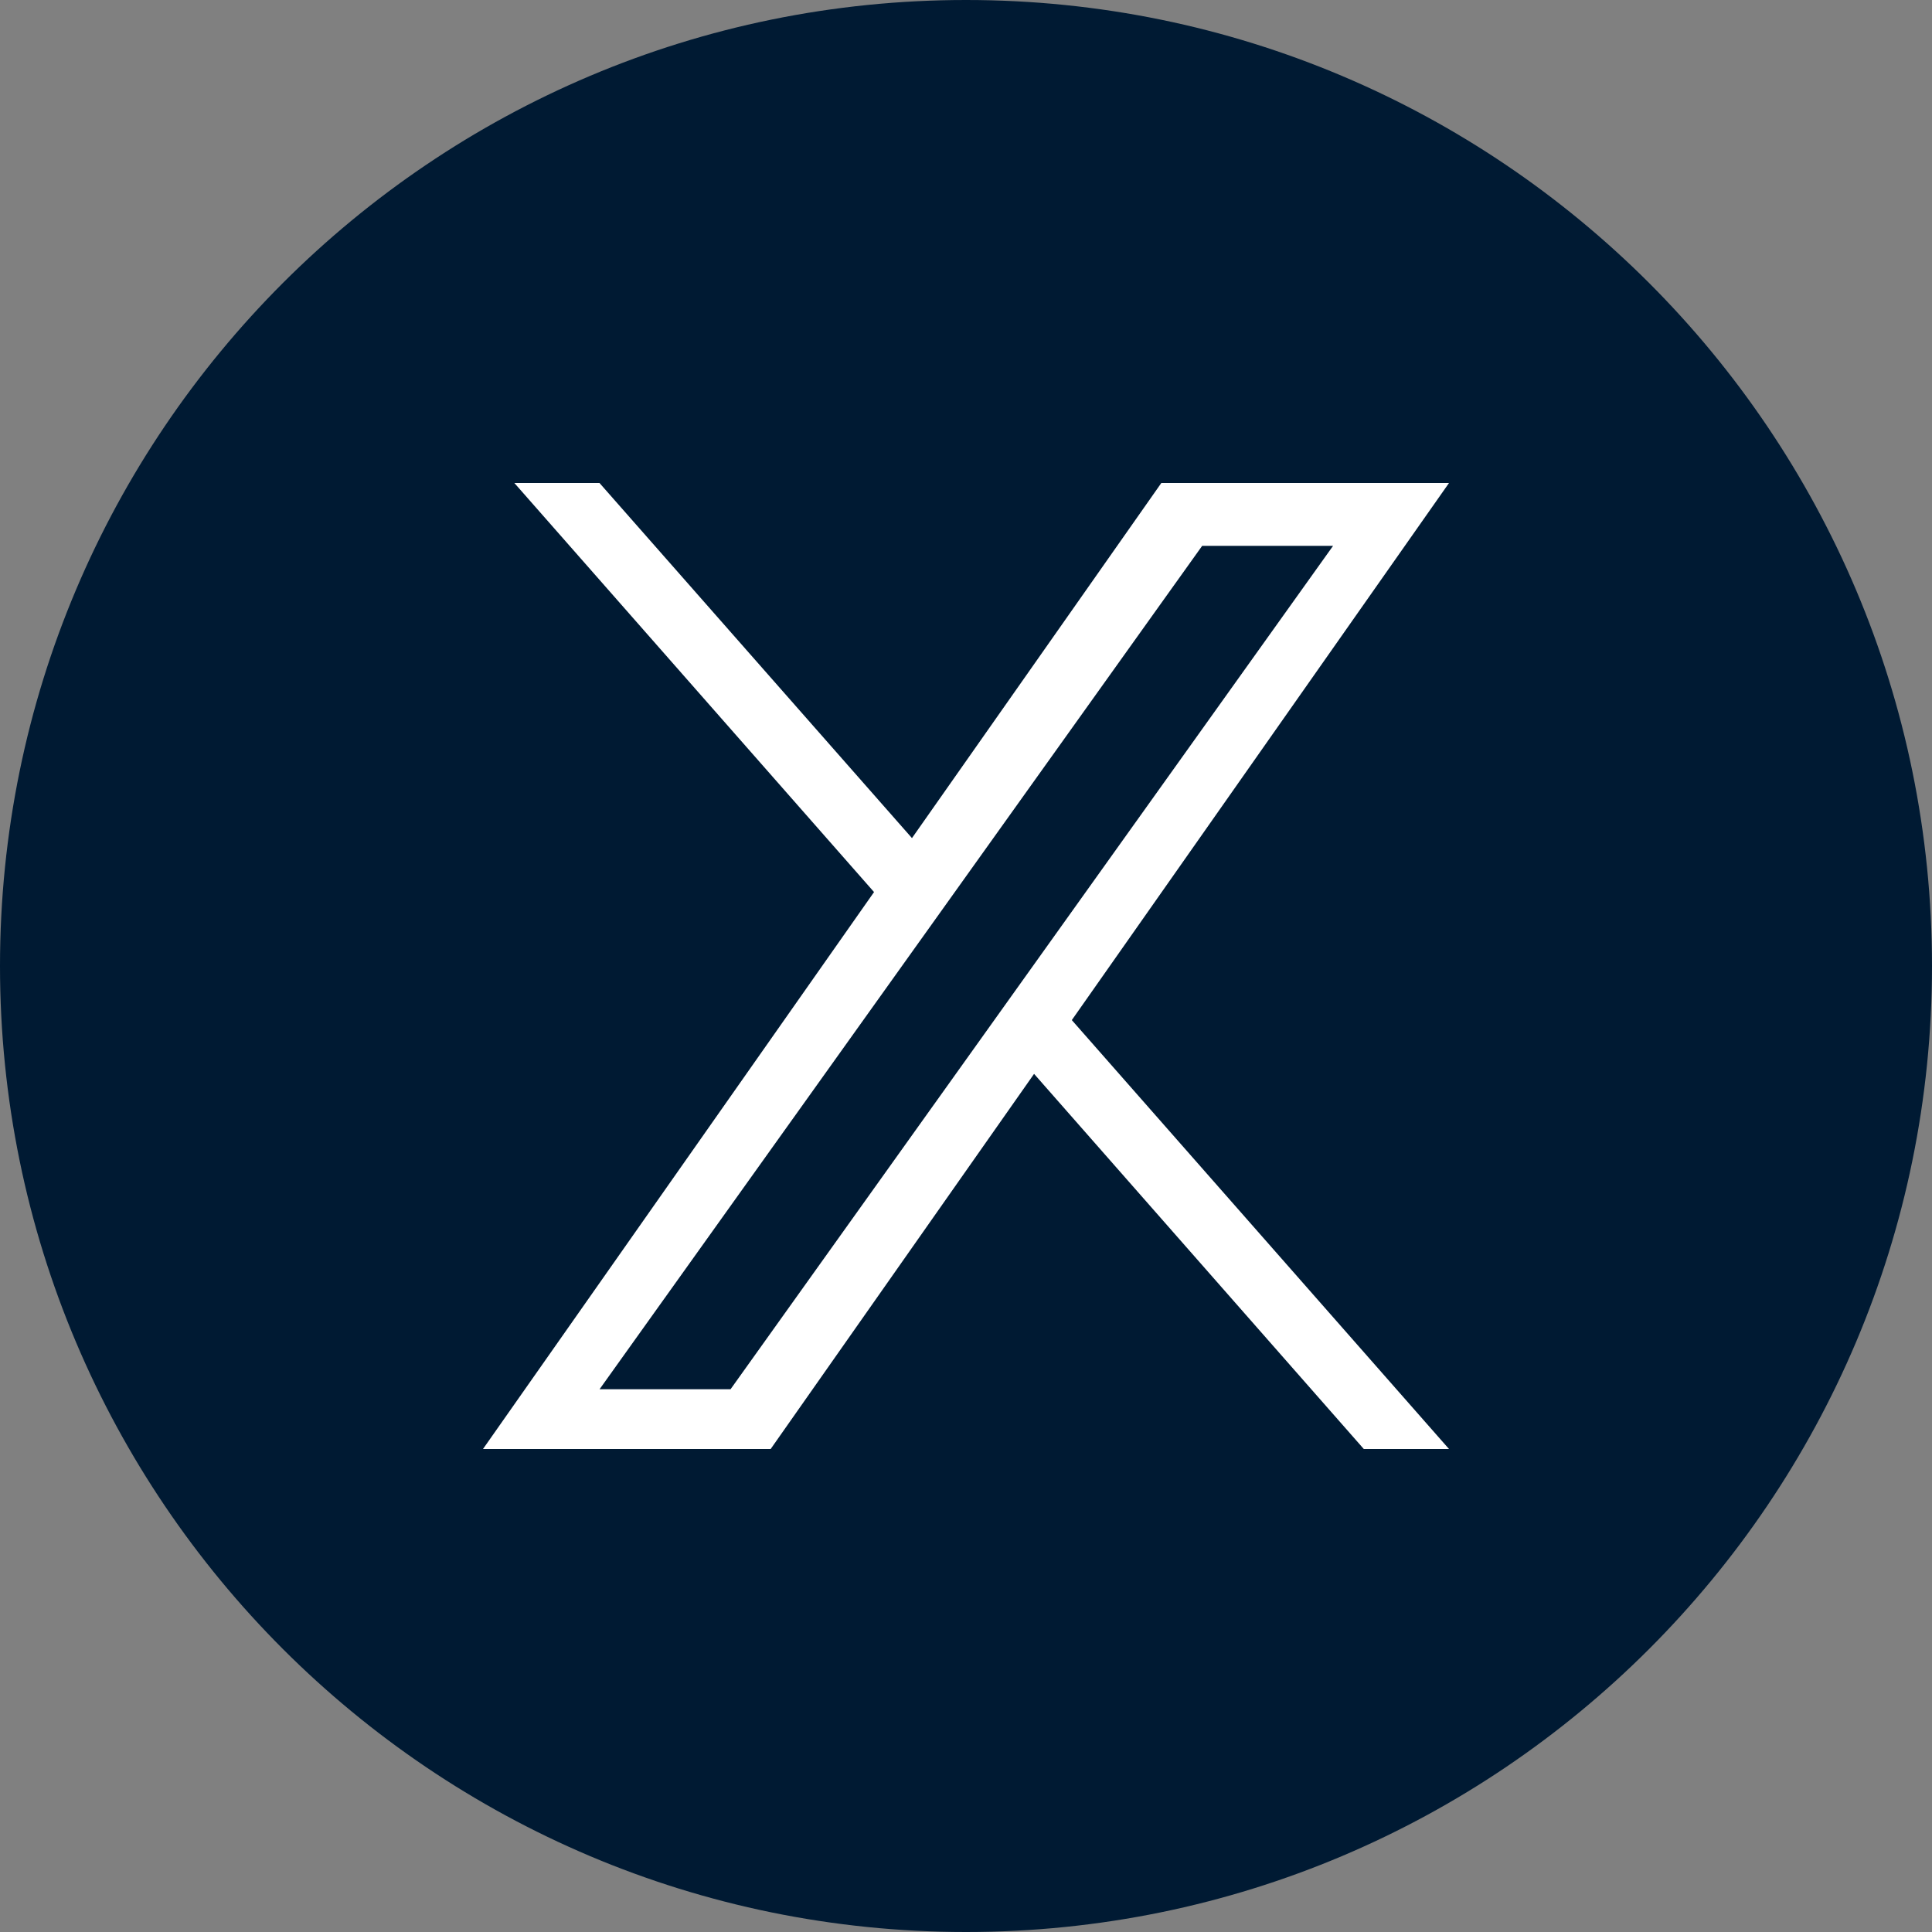 <svg width="30" height="30" viewBox="0 0 30 30" fill="none" xmlns="http://www.w3.org/2000/svg">
    <rect x="0" y="0" width="30" height="30" fill="#808080" stroke="none"/>
    <path d="M30 15C30 23.284 23.284 30 15 30C6.716 30 0 23.284 0 15C0 6.716 6.716 0 15 0C23.284 0 30 6.716 30 15Z" fill="#001A33"/>
    <path d="M13.572 13.852L7.987 7.5H9.309L14.161 13.014L18.033 7.5H22.5L16.643 15.84L22.5 22.5H21.177L16.057 16.675L11.967 22.5H7.5M20.7 8.476H18.667L9.31 21.572H11.344" fill="white"/>
</svg>
